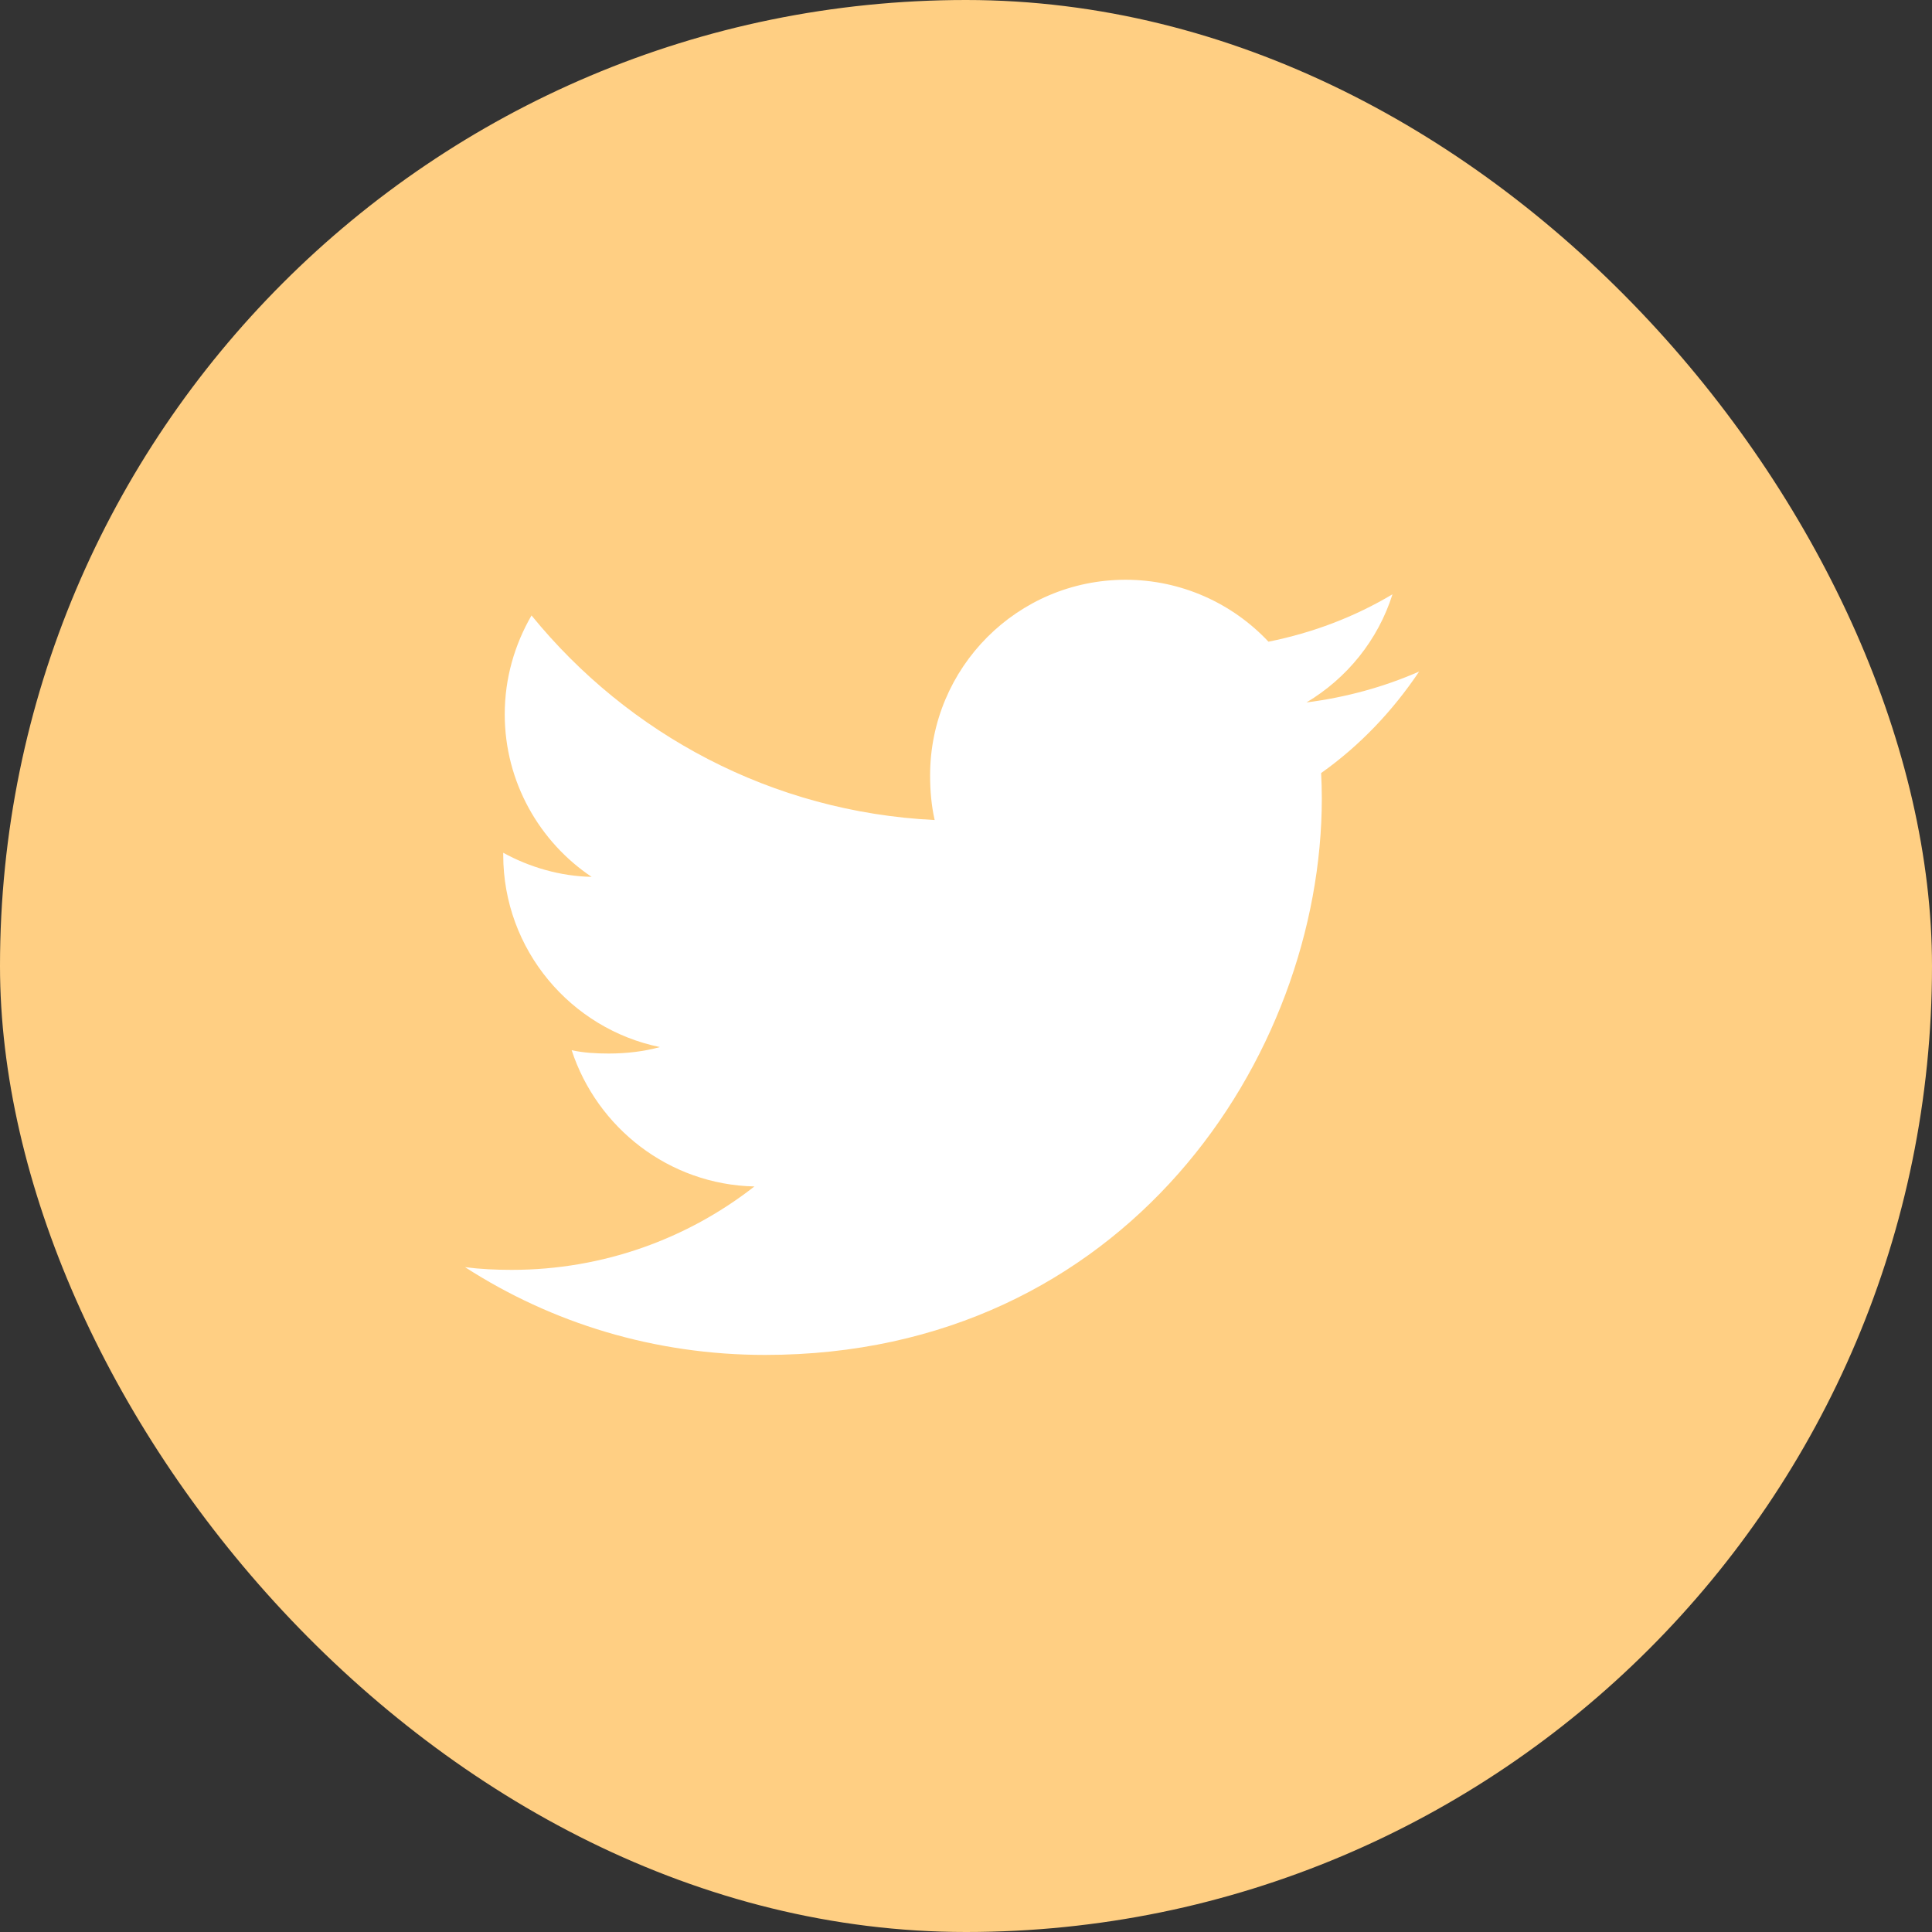 <svg width="36" height="36" viewBox="0 0 36 36" fill="none" xmlns="http://www.w3.org/2000/svg">
<rect x="0" y="0" width="36" height="36" fill="#333333" stroke="none"/>
<rect width="36" height="36" rx="18" fill="#FFCF83"/>
<path d="M26.444 12.513C25.782 12.803 25.078 12.995 24.344 13.089C25.099 12.638 25.676 11.929 25.947 11.074C25.242 11.494 24.465 11.791 23.636 11.957C22.967 11.244 22.014 10.803 20.974 10.803C18.956 10.803 17.331 12.441 17.331 14.449C17.331 14.738 17.356 15.015 17.416 15.28C14.386 15.132 11.705 13.68 9.904 11.468C9.589 12.013 9.405 12.638 9.405 13.31C9.405 14.572 10.055 15.691 11.024 16.339C10.438 16.328 9.864 16.158 9.377 15.89C9.377 15.901 9.377 15.915 9.377 15.93C9.377 17.701 10.64 19.172 12.297 19.511C12 19.592 11.677 19.631 11.341 19.631C11.108 19.631 10.873 19.618 10.652 19.569C11.124 21.012 12.464 22.073 14.057 22.108C12.817 23.078 11.243 23.662 9.538 23.662C9.239 23.662 8.953 23.649 8.666 23.612C10.28 24.653 12.194 25.247 14.257 25.247C20.964 25.247 24.63 19.692 24.63 14.877C24.63 14.715 24.625 14.56 24.617 14.405C25.34 13.892 25.948 13.251 26.444 12.513Z" fill="white"/>
</svg>
